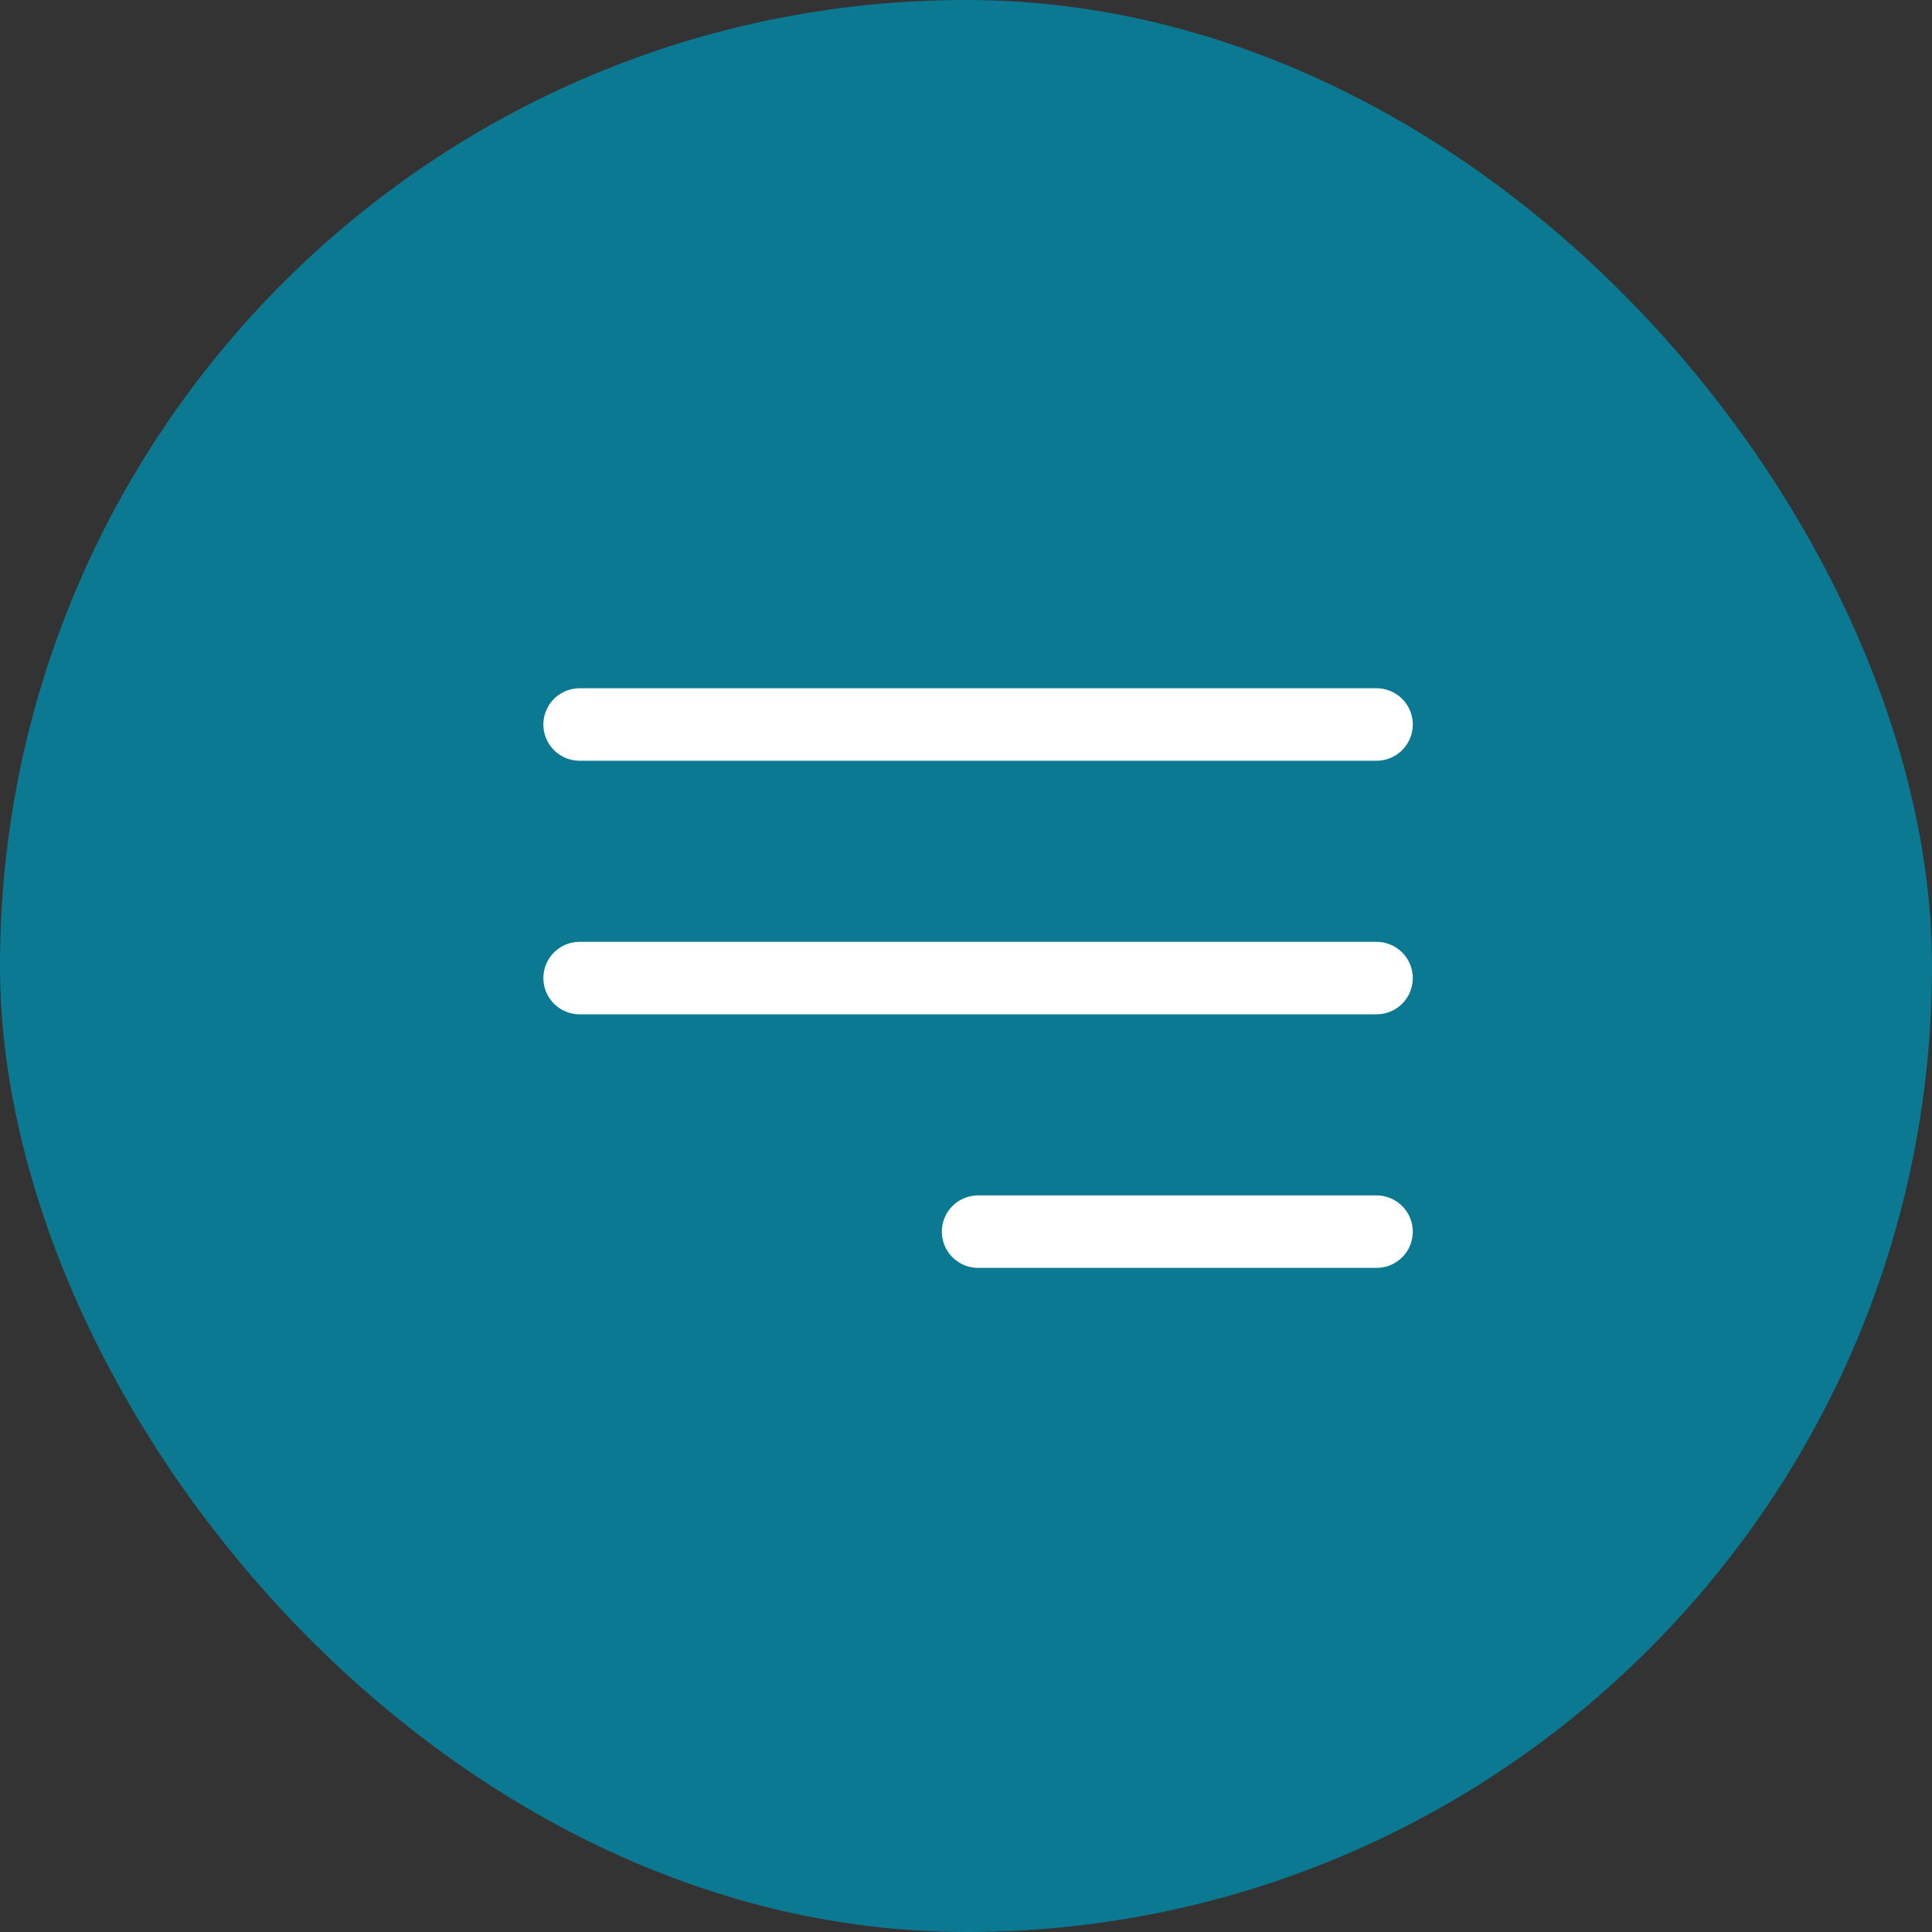 <?xml version="1.0" encoding="UTF-8"?> <svg xmlns="http://www.w3.org/2000/svg" width="40" height="40" viewBox="0 0 40 40" fill="none"><rect x="0" y="0" width="40" height="40" fill="#333333" stroke="none"/> <rect width="40" height="40" rx="20" fill="#0C7992"></rect> <path d="M12 15H28.5M12 20.25H28.5M20.25 25.5H28.5" stroke="white" stroke-width="1.5" stroke-linecap="round" stroke-linejoin="round"></path> </svg> 